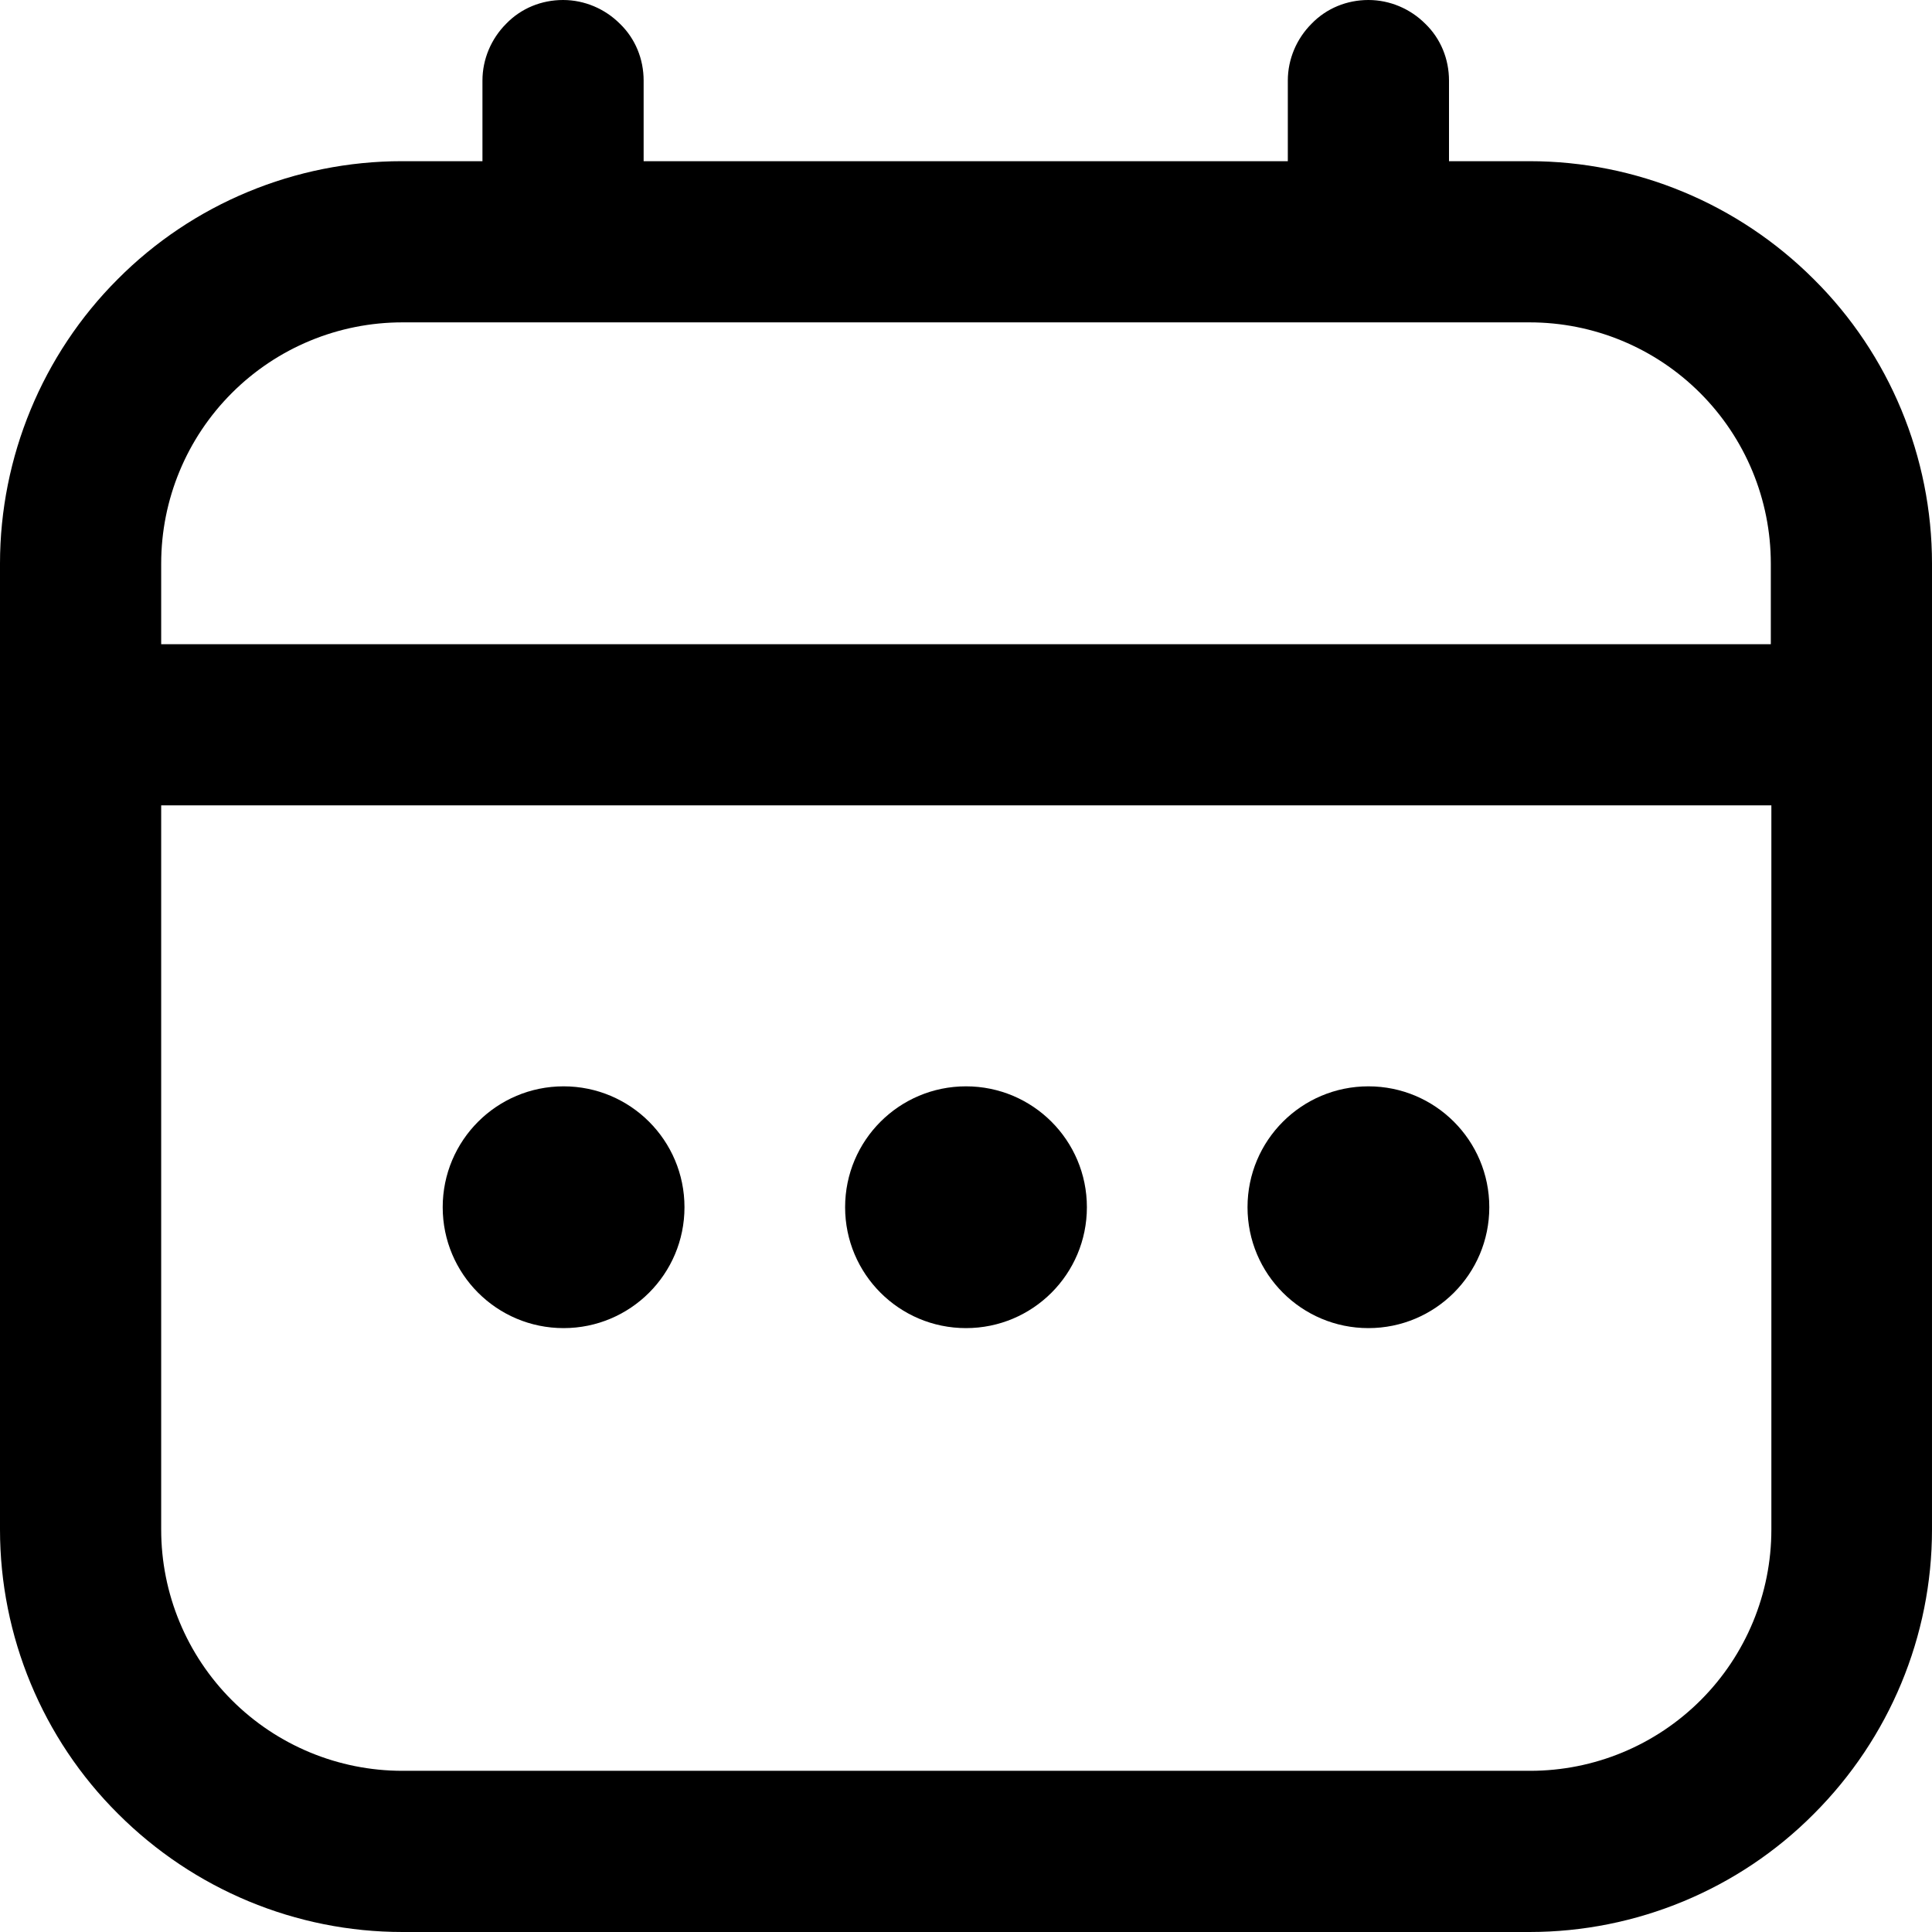 <?xml version="1.0" encoding="UTF-8"?><svg id="Capa_1" xmlns="http://www.w3.org/2000/svg" xmlns:xlink="http://www.w3.org/1999/xlink" viewBox="0 0 35 35"><defs><style>.cls-1{fill:none;}.cls-2{clip-path:url(#clippath);}</style><clipPath id="clippath"><rect class="cls-1" width="35" height="35"/></clipPath></defs><g class="cls-2"><path d="M27.71,2.92h-1.46v-1.46c0-.39-.15-.76-.43-1.03-.27-.27-.64-.43-1.03-.43s-.76.15-1.03.43c-.27.27-.43.64-.43,1.03v1.46h-11.67v-1.46c0-.39-.15-.76-.43-1.03-.27-.27-.64-.43-1.03-.43s-.76.15-1.03.43c-.27.27-.43.64-.43,1.03v1.46h-1.46c-1.93,0-3.79.77-5.15,2.14C.77,6.42,0,8.28,0,10.21v17.5c0,1.93.77,3.79,2.14,5.15,1.37,1.37,3.22,2.14,5.15,2.14h20.42c1.93,0,3.79-.77,5.15-2.14,1.37-1.37,2.14-3.22,2.14-5.15V10.21c0-1.93-.77-3.79-2.14-5.15-1.37-1.37-3.22-2.14-5.15-2.14ZM2.92,10.21c0-1.16.46-2.27,1.28-3.09.82-.82,1.93-1.28,3.09-1.28h20.42c1.16,0,2.27.46,3.09,1.28.82.82,1.28,1.93,1.28,3.09v1.46H2.92v-1.46ZM27.71,32.08H7.29c-1.16,0-2.27-.46-3.09-1.28-.82-.82-1.28-1.93-1.28-3.09v-13.12h29.17v13.12c0,1.16-.46,2.27-1.28,3.09-.82.82-1.93,1.28-3.09,1.28Z"/><path d="M17.5,24.06c1.21,0,2.19-.98,2.19-2.19s-.98-2.19-2.19-2.19-2.19.98-2.19,2.19.98,2.19,2.19,2.19Z"/><path d="M10.21,24.06c1.21,0,2.19-.98,2.19-2.19s-.98-2.19-2.19-2.19-2.19.98-2.19,2.19.98,2.19,2.19,2.19Z"/><path d="M24.79,24.06c1.21,0,2.19-.98,2.19-2.19s-.98-2.19-2.19-2.19-2.19.98-2.19,2.19.98,2.19,2.19,2.19Z"/></g></svg>